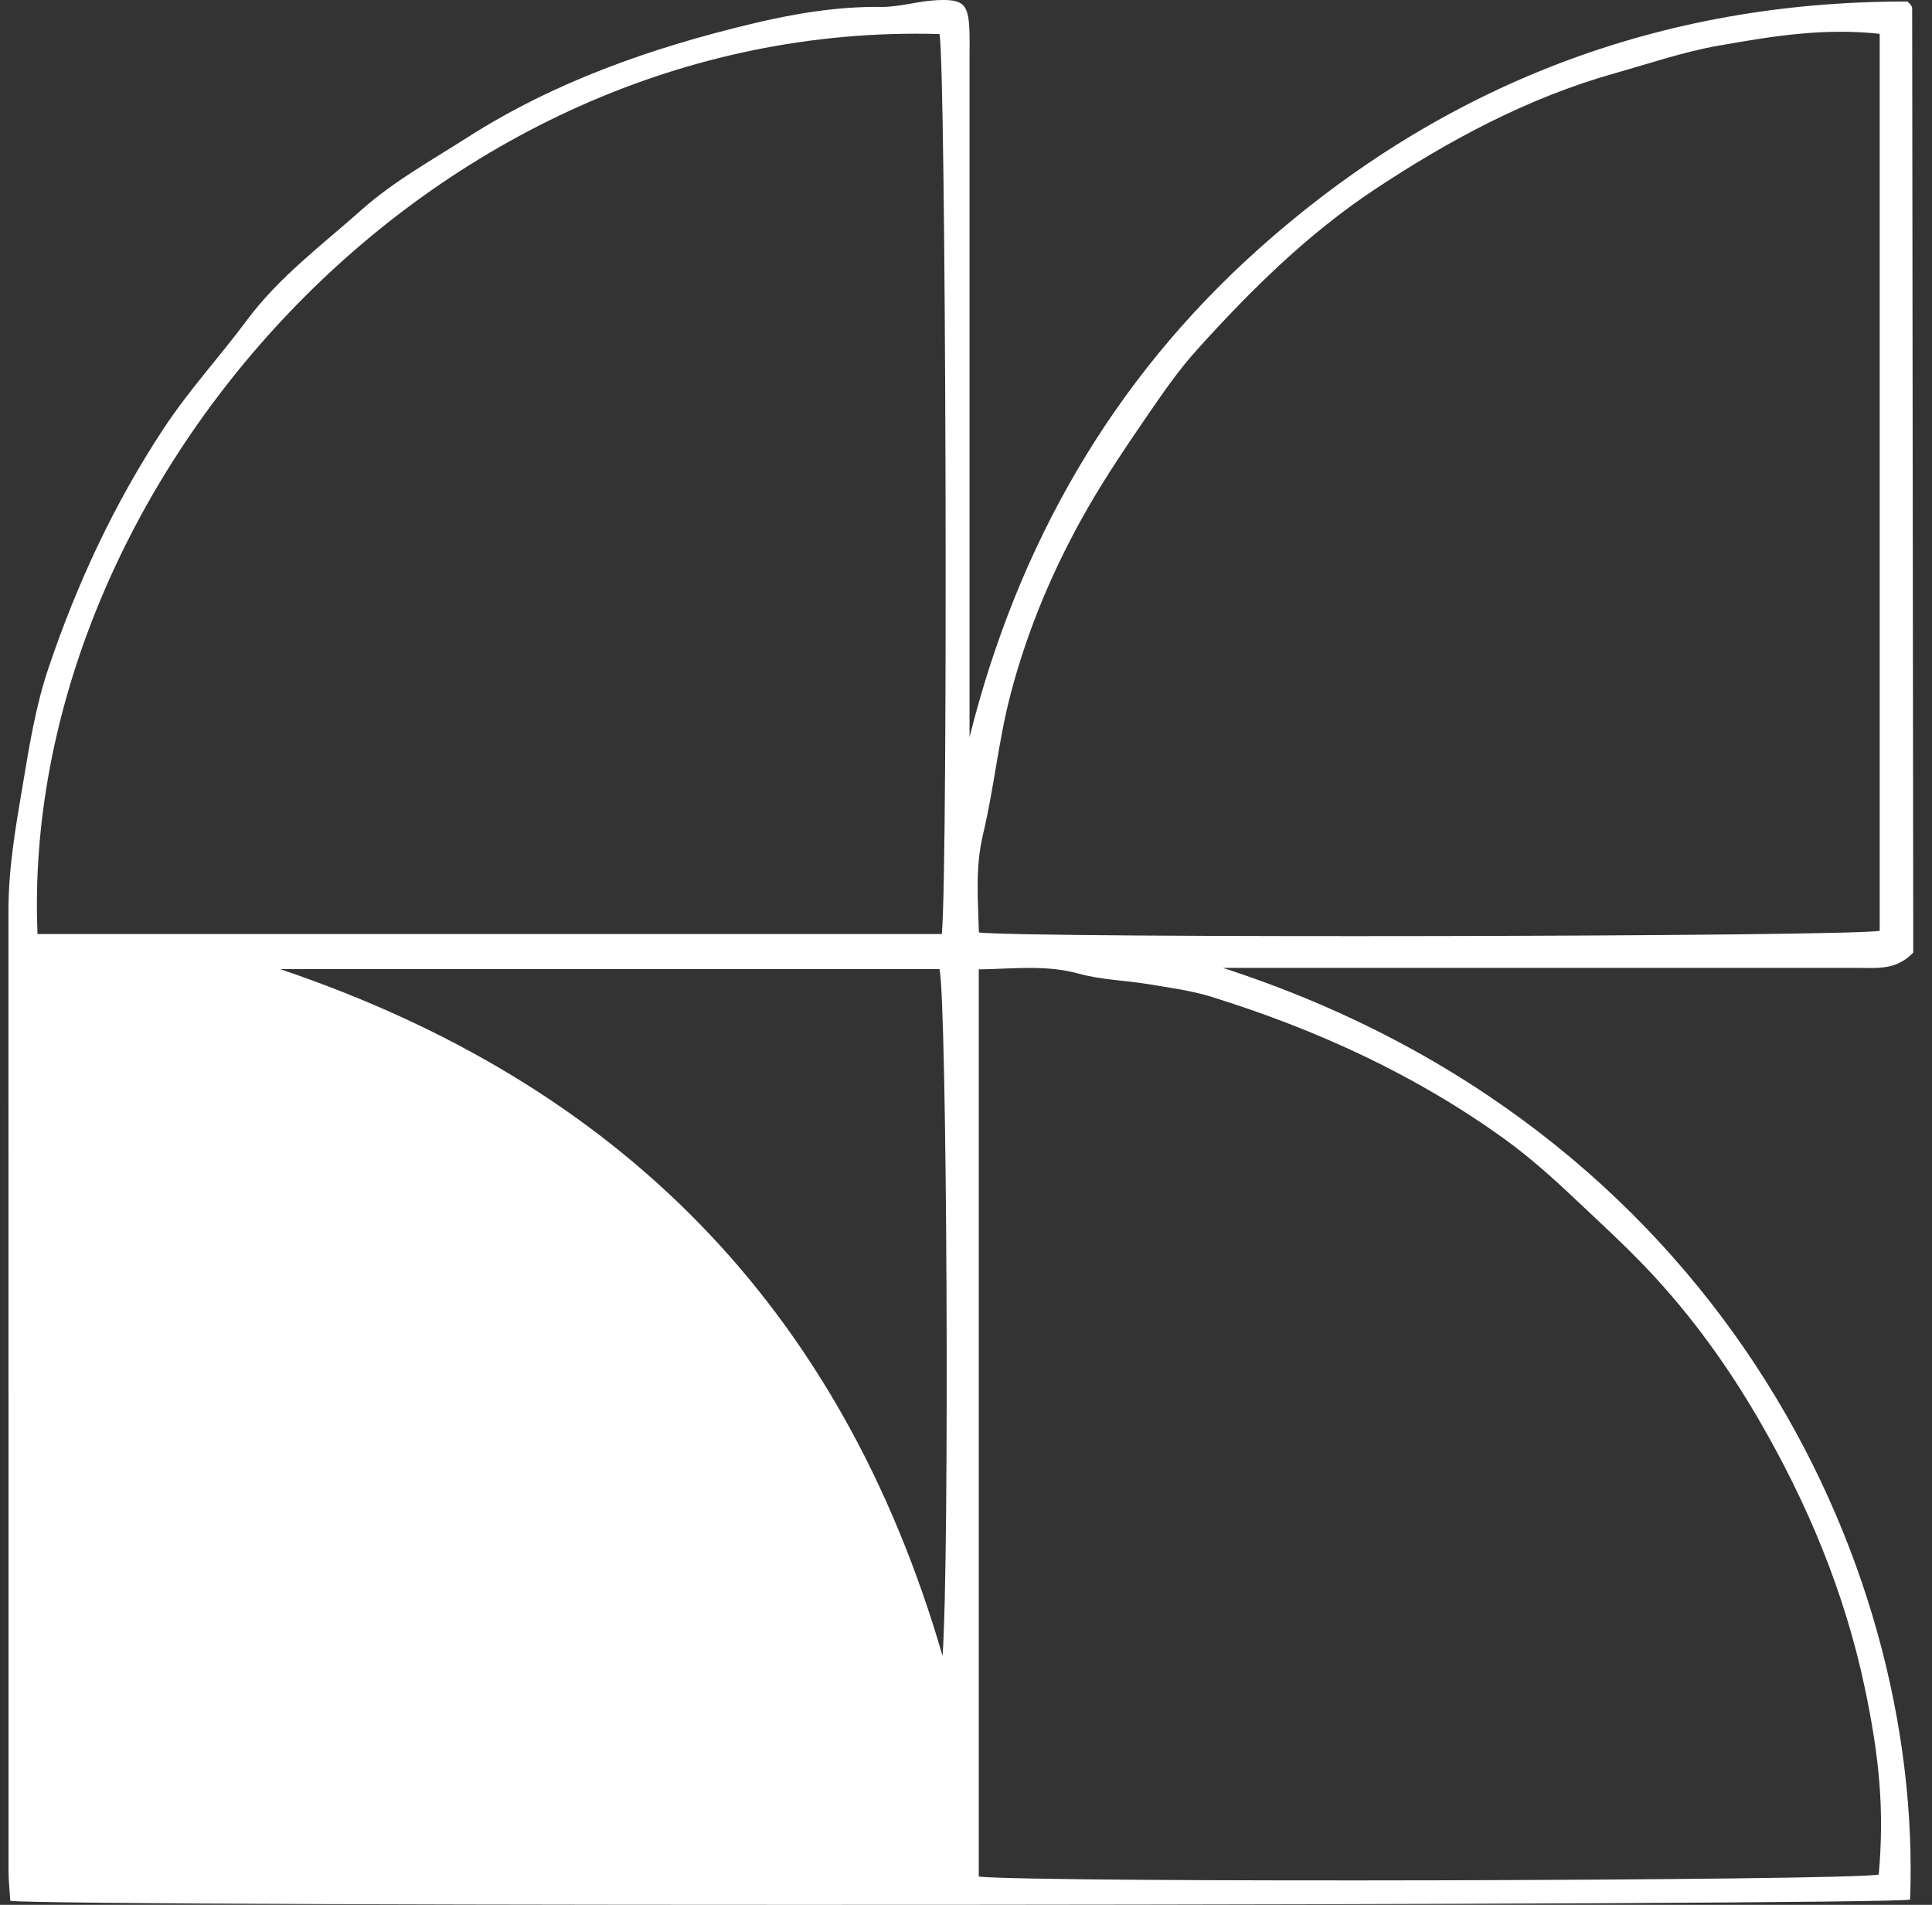 <svg xmlns="http://www.w3.org/2000/svg" width="71" height="70" viewBox="0 0 71 70" fill="none"><rect x="0" y="0" width="71" height="70" fill="#333333" stroke="none"/><path d="M10.295 35.614C22.716 39.808 30.908 48.01 34.639 60.853C34.901 57.069 34.798 36.763 34.526 35.614H10.295ZM69.078 1.243C66.987 1.014 65.054 1.344 63.138 1.681C61.85 1.909 60.597 2.339 59.333 2.695C56.143 3.594 53.255 5.15 50.518 6.963C48.059 8.593 45.96 10.667 43.988 12.854C43.337 13.577 42.772 14.385 42.221 15.19C41.449 16.318 40.676 17.451 39.995 18.634C38.747 20.801 37.768 23.102 37.136 25.519C36.694 27.206 36.531 28.965 36.125 30.664C35.833 31.886 35.943 33.072 35.974 34.267C37.919 34.481 67.924 34.424 69.078 34.206V1.243ZM34.612 34.324C34.849 31.791 34.762 2.318 34.525 1.251C15.677 0.708 0.692 18.066 1.379 34.324H34.612ZM35.969 68.962C38.267 69.195 67.974 69.117 69.043 68.887C69.252 66.515 69.068 64.588 68.535 62.048C67.793 58.513 66.414 55.222 64.612 52.13C63.484 50.193 62.166 48.362 60.604 46.703C59.731 45.776 58.797 44.926 57.878 44.057C57.06 43.283 56.213 42.525 55.302 41.866C52.019 39.495 48.38 37.832 44.525 36.633C43.786 36.404 43.005 36.3 42.238 36.172C41.374 36.028 40.479 36.011 39.642 35.78C38.423 35.445 37.231 35.606 35.969 35.624V68.962ZM35.63 27.089C37.408 19.992 40.894 13.931 46.285 9.122C53.026 3.109 61.007 0.039 70.099 0.056C70.14 0.097 70.179 0.129 70.208 0.168C70.236 0.205 70.271 0.251 70.271 0.293C70.286 11.454 70.298 22.615 70.31 33.777C70.311 34.216 70.31 34.656 70.31 35.006C69.684 35.664 68.975 35.568 68.292 35.568C60.981 35.569 53.67 35.568 46.359 35.568H44.937C63.026 41.42 70.669 57.279 70.195 69.808C69.087 70.027 2.188 70.081 0.378 69.853C0.357 69.492 0.314 69.112 0.313 68.732C0.311 56.977 0.316 45.222 0.311 33.467C0.31 31.895 0.579 30.366 0.84 28.821C1.083 27.376 1.311 25.946 1.782 24.55C2.834 21.432 4.206 18.486 6.027 15.728C6.953 14.327 8.077 13.107 9.065 11.777C10.264 10.164 11.843 8.999 13.299 7.701C14.457 6.67 15.851 5.897 17.169 5.055C20.378 3.004 23.919 1.765 27.595 0.882C29.162 0.505 30.747 0.235 32.376 0.254C33.05 0.262 33.724 0.043 34.402 0.008C35.425 -0.045 35.593 0.143 35.628 1.182C35.638 1.477 35.63 1.774 35.63 2.07V27.089Z" fill="white"></path></svg>